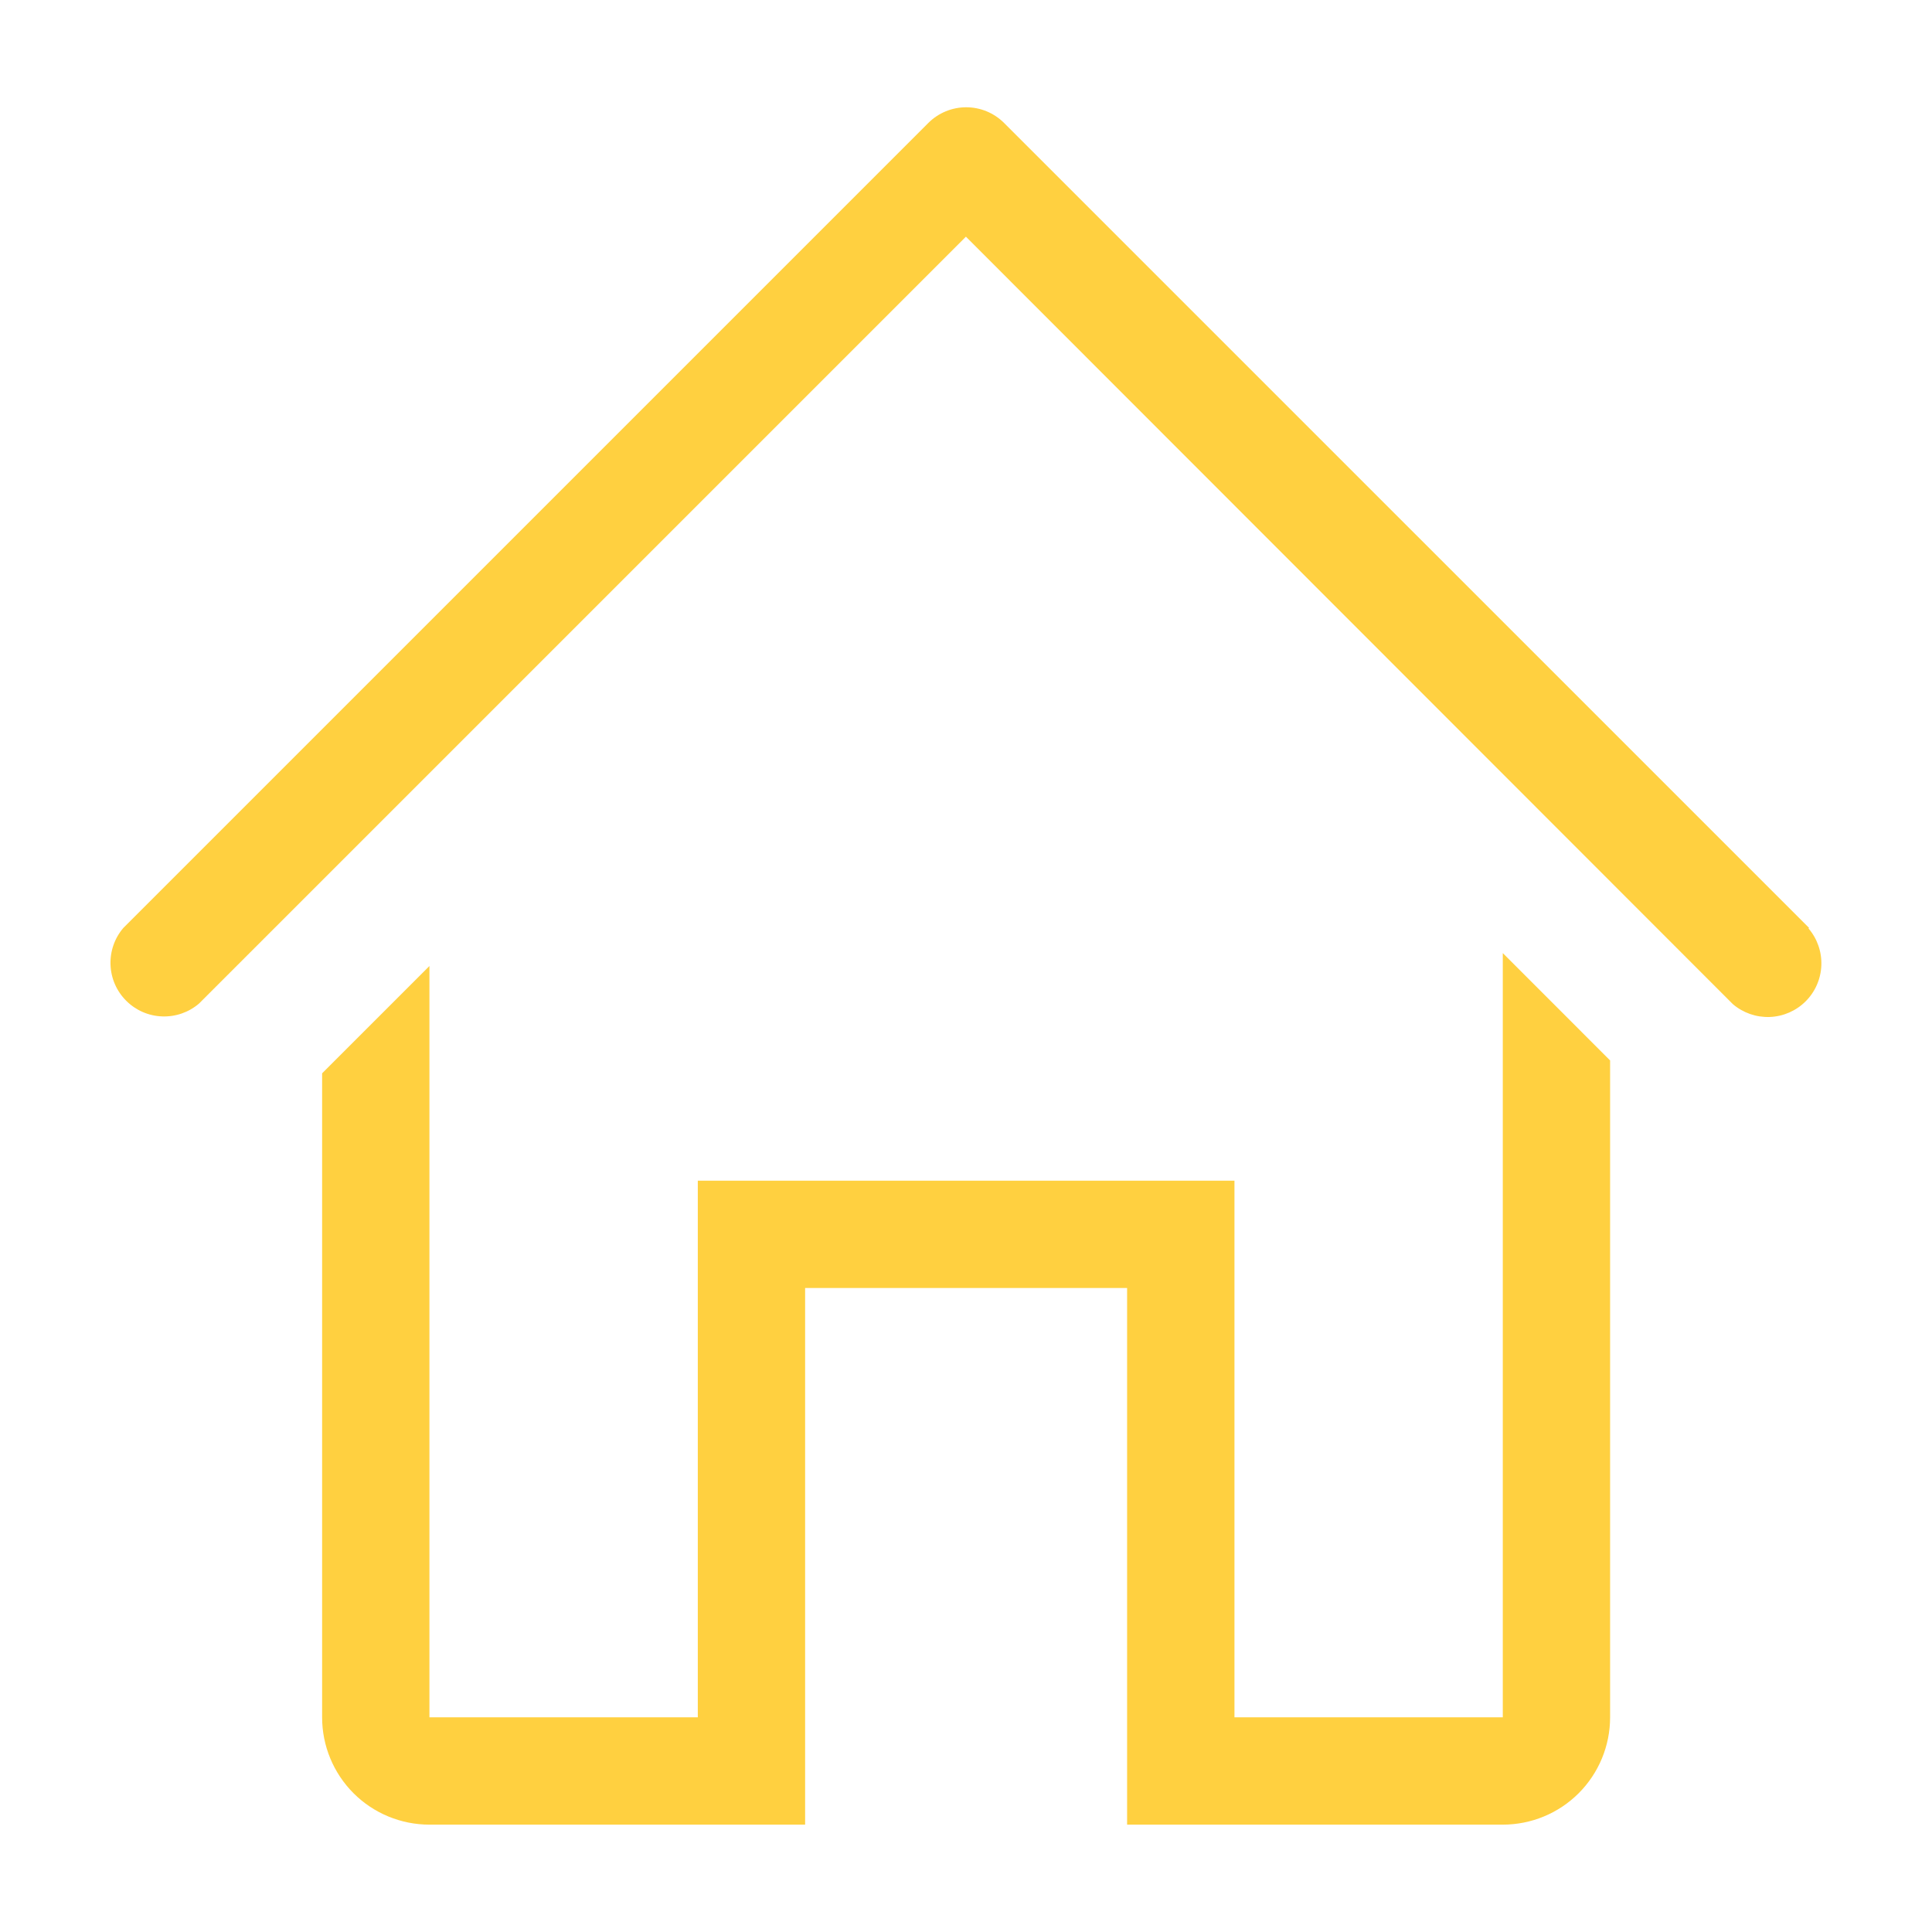 <?xml version="1.0" encoding="UTF-8"?> <svg xmlns="http://www.w3.org/2000/svg" width="44" height="44" viewBox="0 0 44 44" fill="none"> <g clip-path="url(#clip0_2182_1945)"> <path d="M41.2 21.132L22.866 2.799C22.637 2.571 22.327 2.443 22.005 2.443C21.682 2.443 21.372 2.571 21.143 2.799L2.81 21.132C2.609 21.366 2.505 21.667 2.517 21.974C2.528 22.282 2.656 22.574 2.874 22.791C3.091 23.009 3.383 23.137 3.691 23.148C3.998 23.16 4.299 23.056 4.533 22.855L21.998 5.39L39.464 22.868C39.698 23.068 39.998 23.172 40.306 23.161C40.614 23.149 40.906 23.021 41.123 22.804C41.341 22.586 41.468 22.294 41.48 21.986C41.492 21.679 41.388 21.378 41.187 21.144L41.2 21.132Z" fill="#FFD040"></path> <path d="M34.225 39.111H28.114V26.889H15.892V39.111H9.78V22L7.336 24.444V39.111C7.336 39.759 7.593 40.381 8.052 40.84C8.51 41.298 9.132 41.555 9.78 41.555H18.336V29.333H25.669V41.555H34.225C34.873 41.555 35.495 41.298 35.953 40.84C36.412 40.381 36.669 39.759 36.669 39.111V24.151L34.225 21.706V39.111Z" fill="#FFD040"></path> </g> <defs> <clipPath id="clip0_2182_1945"> <rect width="44" height="44" fill="white"></rect> </clipPath> </defs> </svg> 